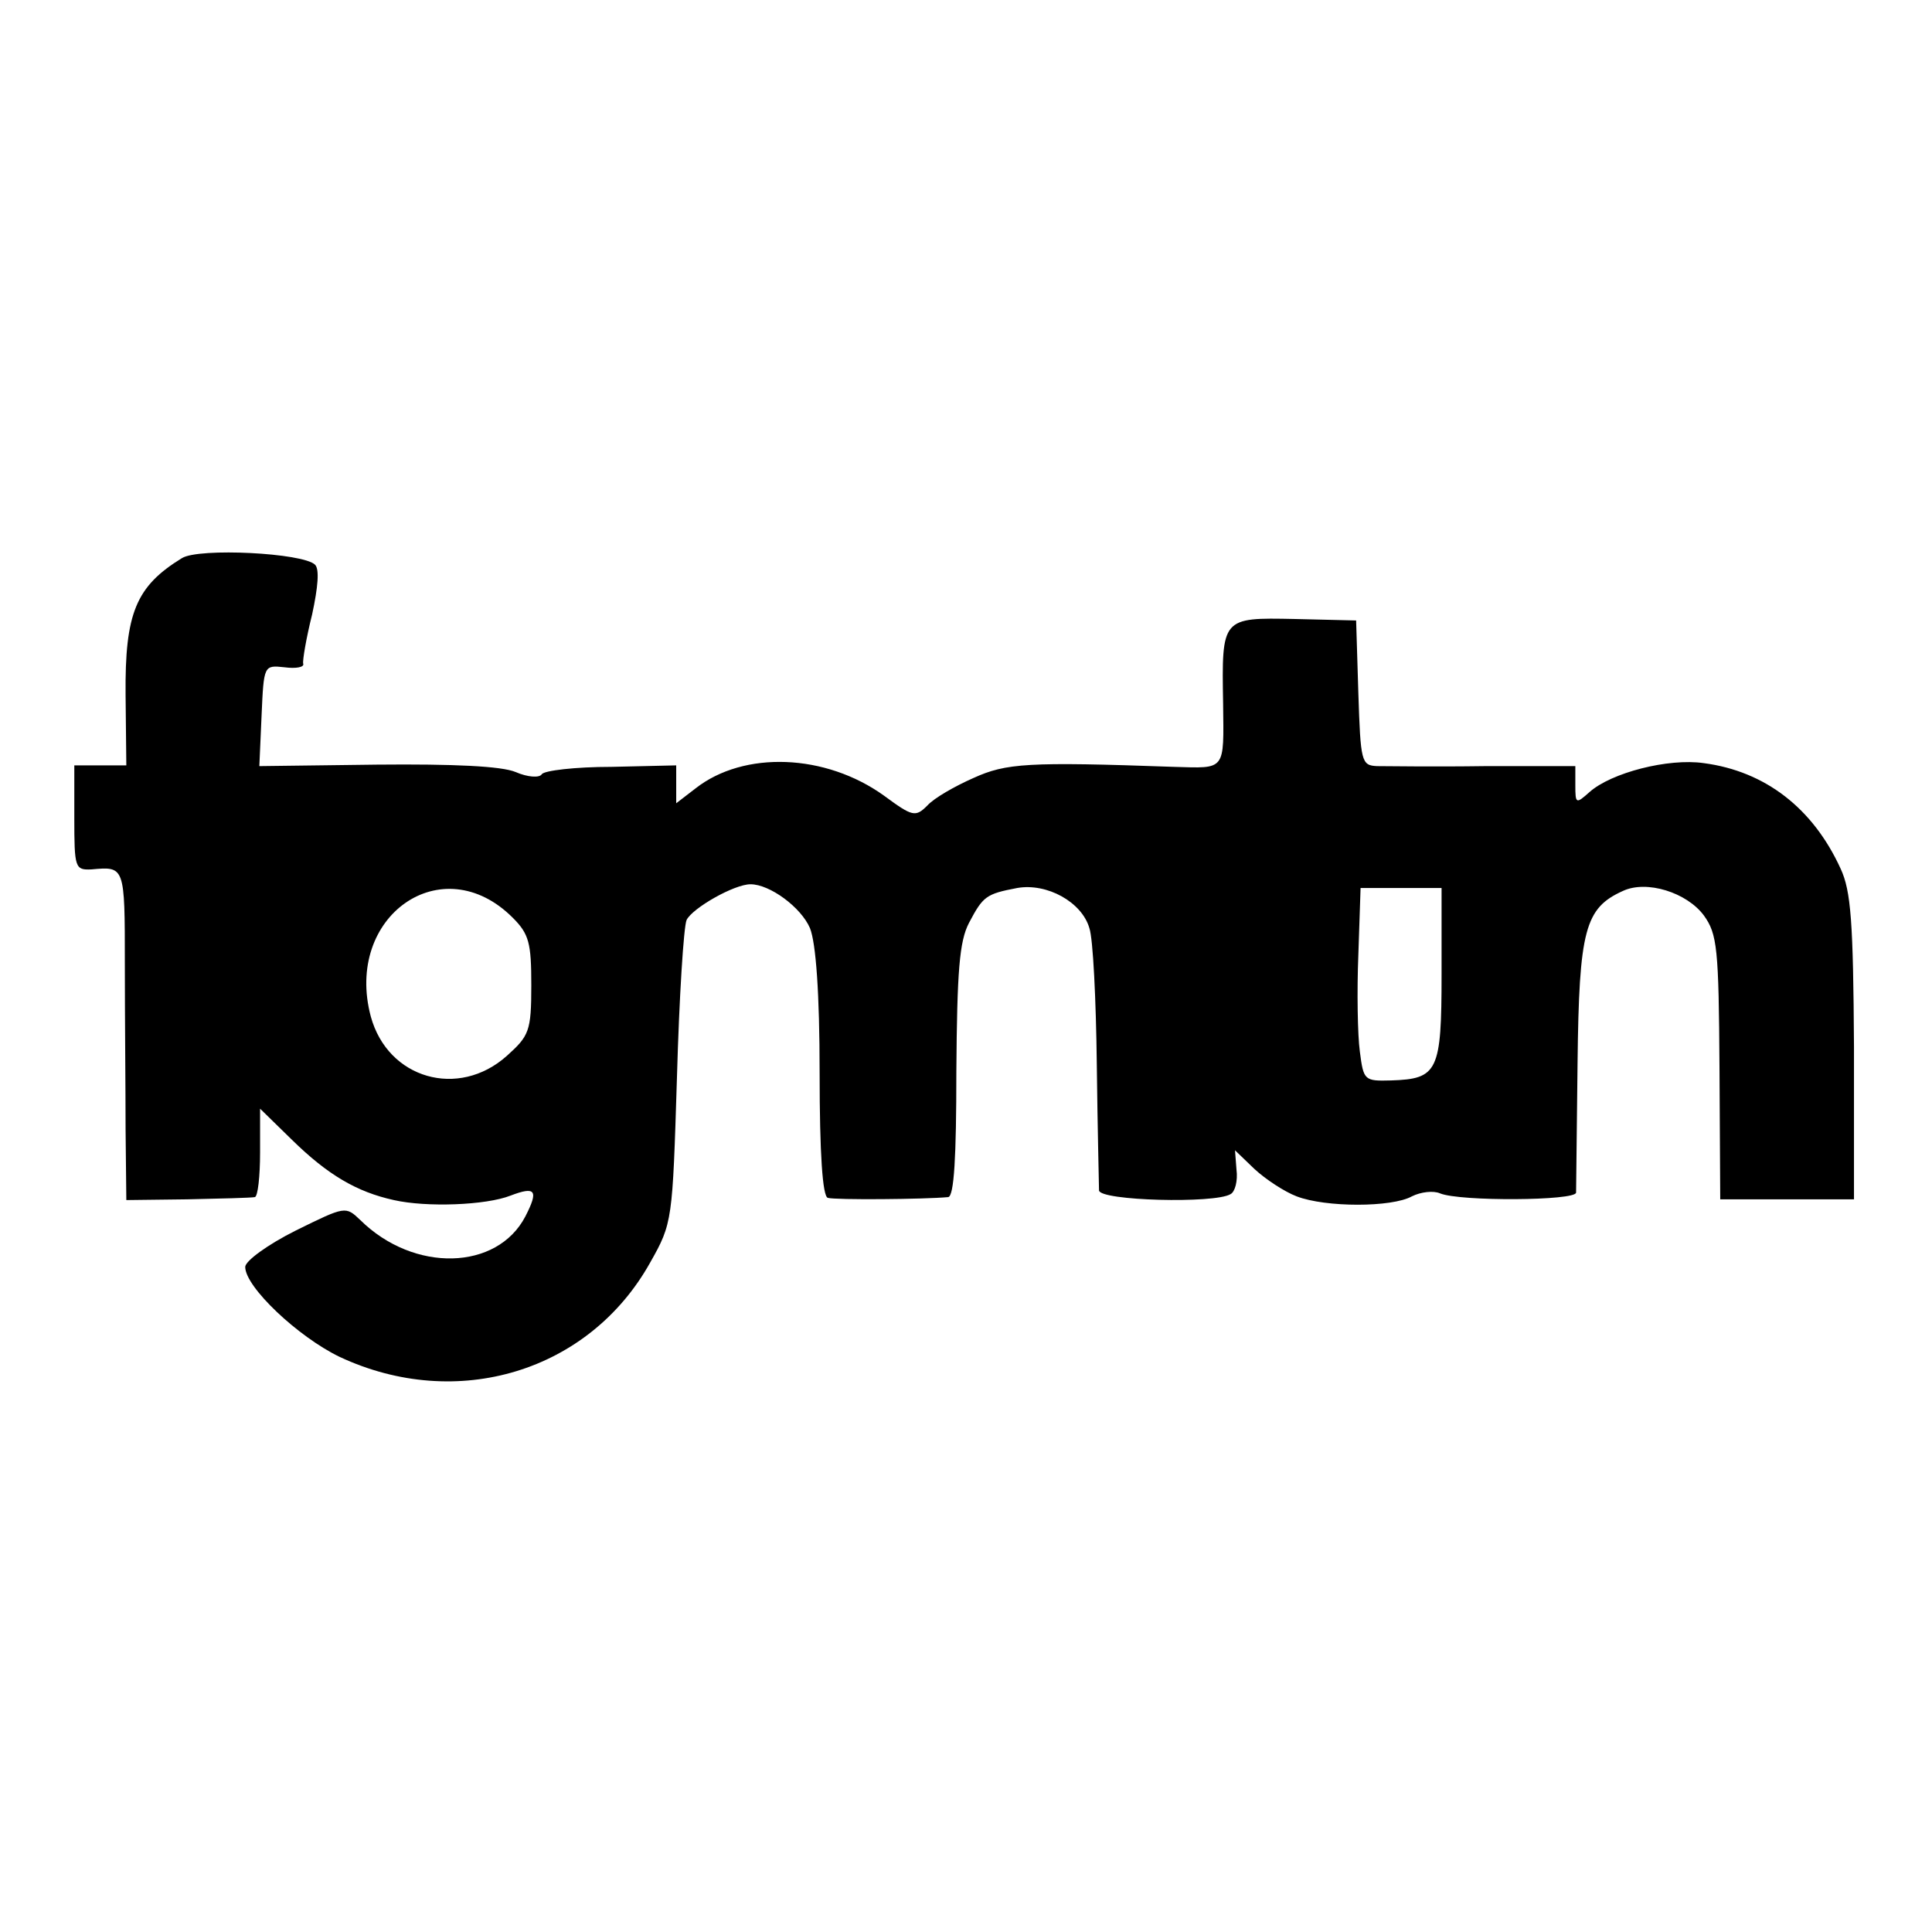 <?xml version="1.0" standalone="no"?>
<!DOCTYPE svg PUBLIC "-//W3C//DTD SVG 20010904//EN"
 "http://www.w3.org/TR/2001/REC-SVG-20010904/DTD/svg10.dtd">
<svg version="1.0" xmlns="http://www.w3.org/2000/svg"
 width="260pt" height="260pt" viewBox="0 0 260 260"
 preserveAspectRatio="xMidYMid meet">
<g transform="translate(0,260) scale(0.1,-0.1)"
fill="#000000" stroke="none">
<path d="M245 1849 c-62 -38 -77 -74 -76 -184 l1 -95 -35 0 -35 0 0 -71 c0
-67 1 -70 23 -69 45 4 45 5 45 -127 0 -71 1 -171 1 -223 l1 -95 82 1 c46 1 86
2 91 3 4 1 7 28 7 60 l0 59 43 -42 c48 -47 87 -70 137 -81 44 -10 124 -7 157
6 34 13 38 7 20 -28 -38 -73 -150 -76 -222 -5 -20 19 -20 19 -87 -14 -38 -19
-68 -41 -68 -49 0 -27 71 -94 127 -121 158 -74 336 -20 418 127 30 53 30 56
36 249 3 107 9 203 13 212 8 16 64 48 86 48 26 0 68 -31 80 -59 8 -20 13 -87
13 -195 0 -109 4 -166 11 -168 10 -3 130 -2 162 1 8 1 11 54 11 169 1 135 4
175 17 200 19 36 23 39 65 47 40 7 87 -19 97 -54 5 -14 9 -97 10 -183 1 -87 3
-164 3 -170 1 -14 156 -18 177 -5 6 3 10 18 8 33 l-2 26 26 -25 c15 -14 41
-31 57 -37 39 -15 128 -15 155 0 12 6 29 8 38 4 27 -11 182 -10 183 1 0 6 1
84 2 175 2 179 10 208 61 231 32 15 86 -2 109 -33 18 -25 20 -44 21 -205 l1
-177 90 0 90 0 0 205 c-1 168 -4 210 -18 240 -37 81 -101 131 -184 142 -48 7
-125 -13 -154 -39 -18 -16 -19 -16 -19 9 l0 26 -122 0 c-68 -1 -133 0 -145 0
-21 1 -22 6 -25 98 l-3 98 -83 2 c-98 2 -98 2 -96 -114 1 -91 4 -87 -66 -85
-197 7 -226 5 -270 -15 -25 -11 -53 -27 -62 -37 -16 -16 -20 -15 -58 13 -79
57 -189 61 -254 10 l-26 -20 0 25 0 26 -87 -2 c-49 0 -91 -5 -94 -10 -3 -5
-19 -4 -35 3 -19 8 -83 11 -187 10 l-158 -2 3 68 c3 68 3 68 31 65 15 -2 27 0
25 5 -1 4 4 34 12 66 8 37 10 61 4 67 -16 16 -156 23 -179 9z m445 -484 c22
-22 25 -34 25 -91 0 -62 -3 -68 -33 -95 -65 -58 -160 -31 -183 53 -36 135 96
228 191 133z m1250 -76 c0 -131 -5 -141 -68 -143 -36 -1 -37 0 -42 39 -3 22
-4 81 -2 130 l3 90 55 0 54 0 0 -116z"/>
</g>
</svg>
